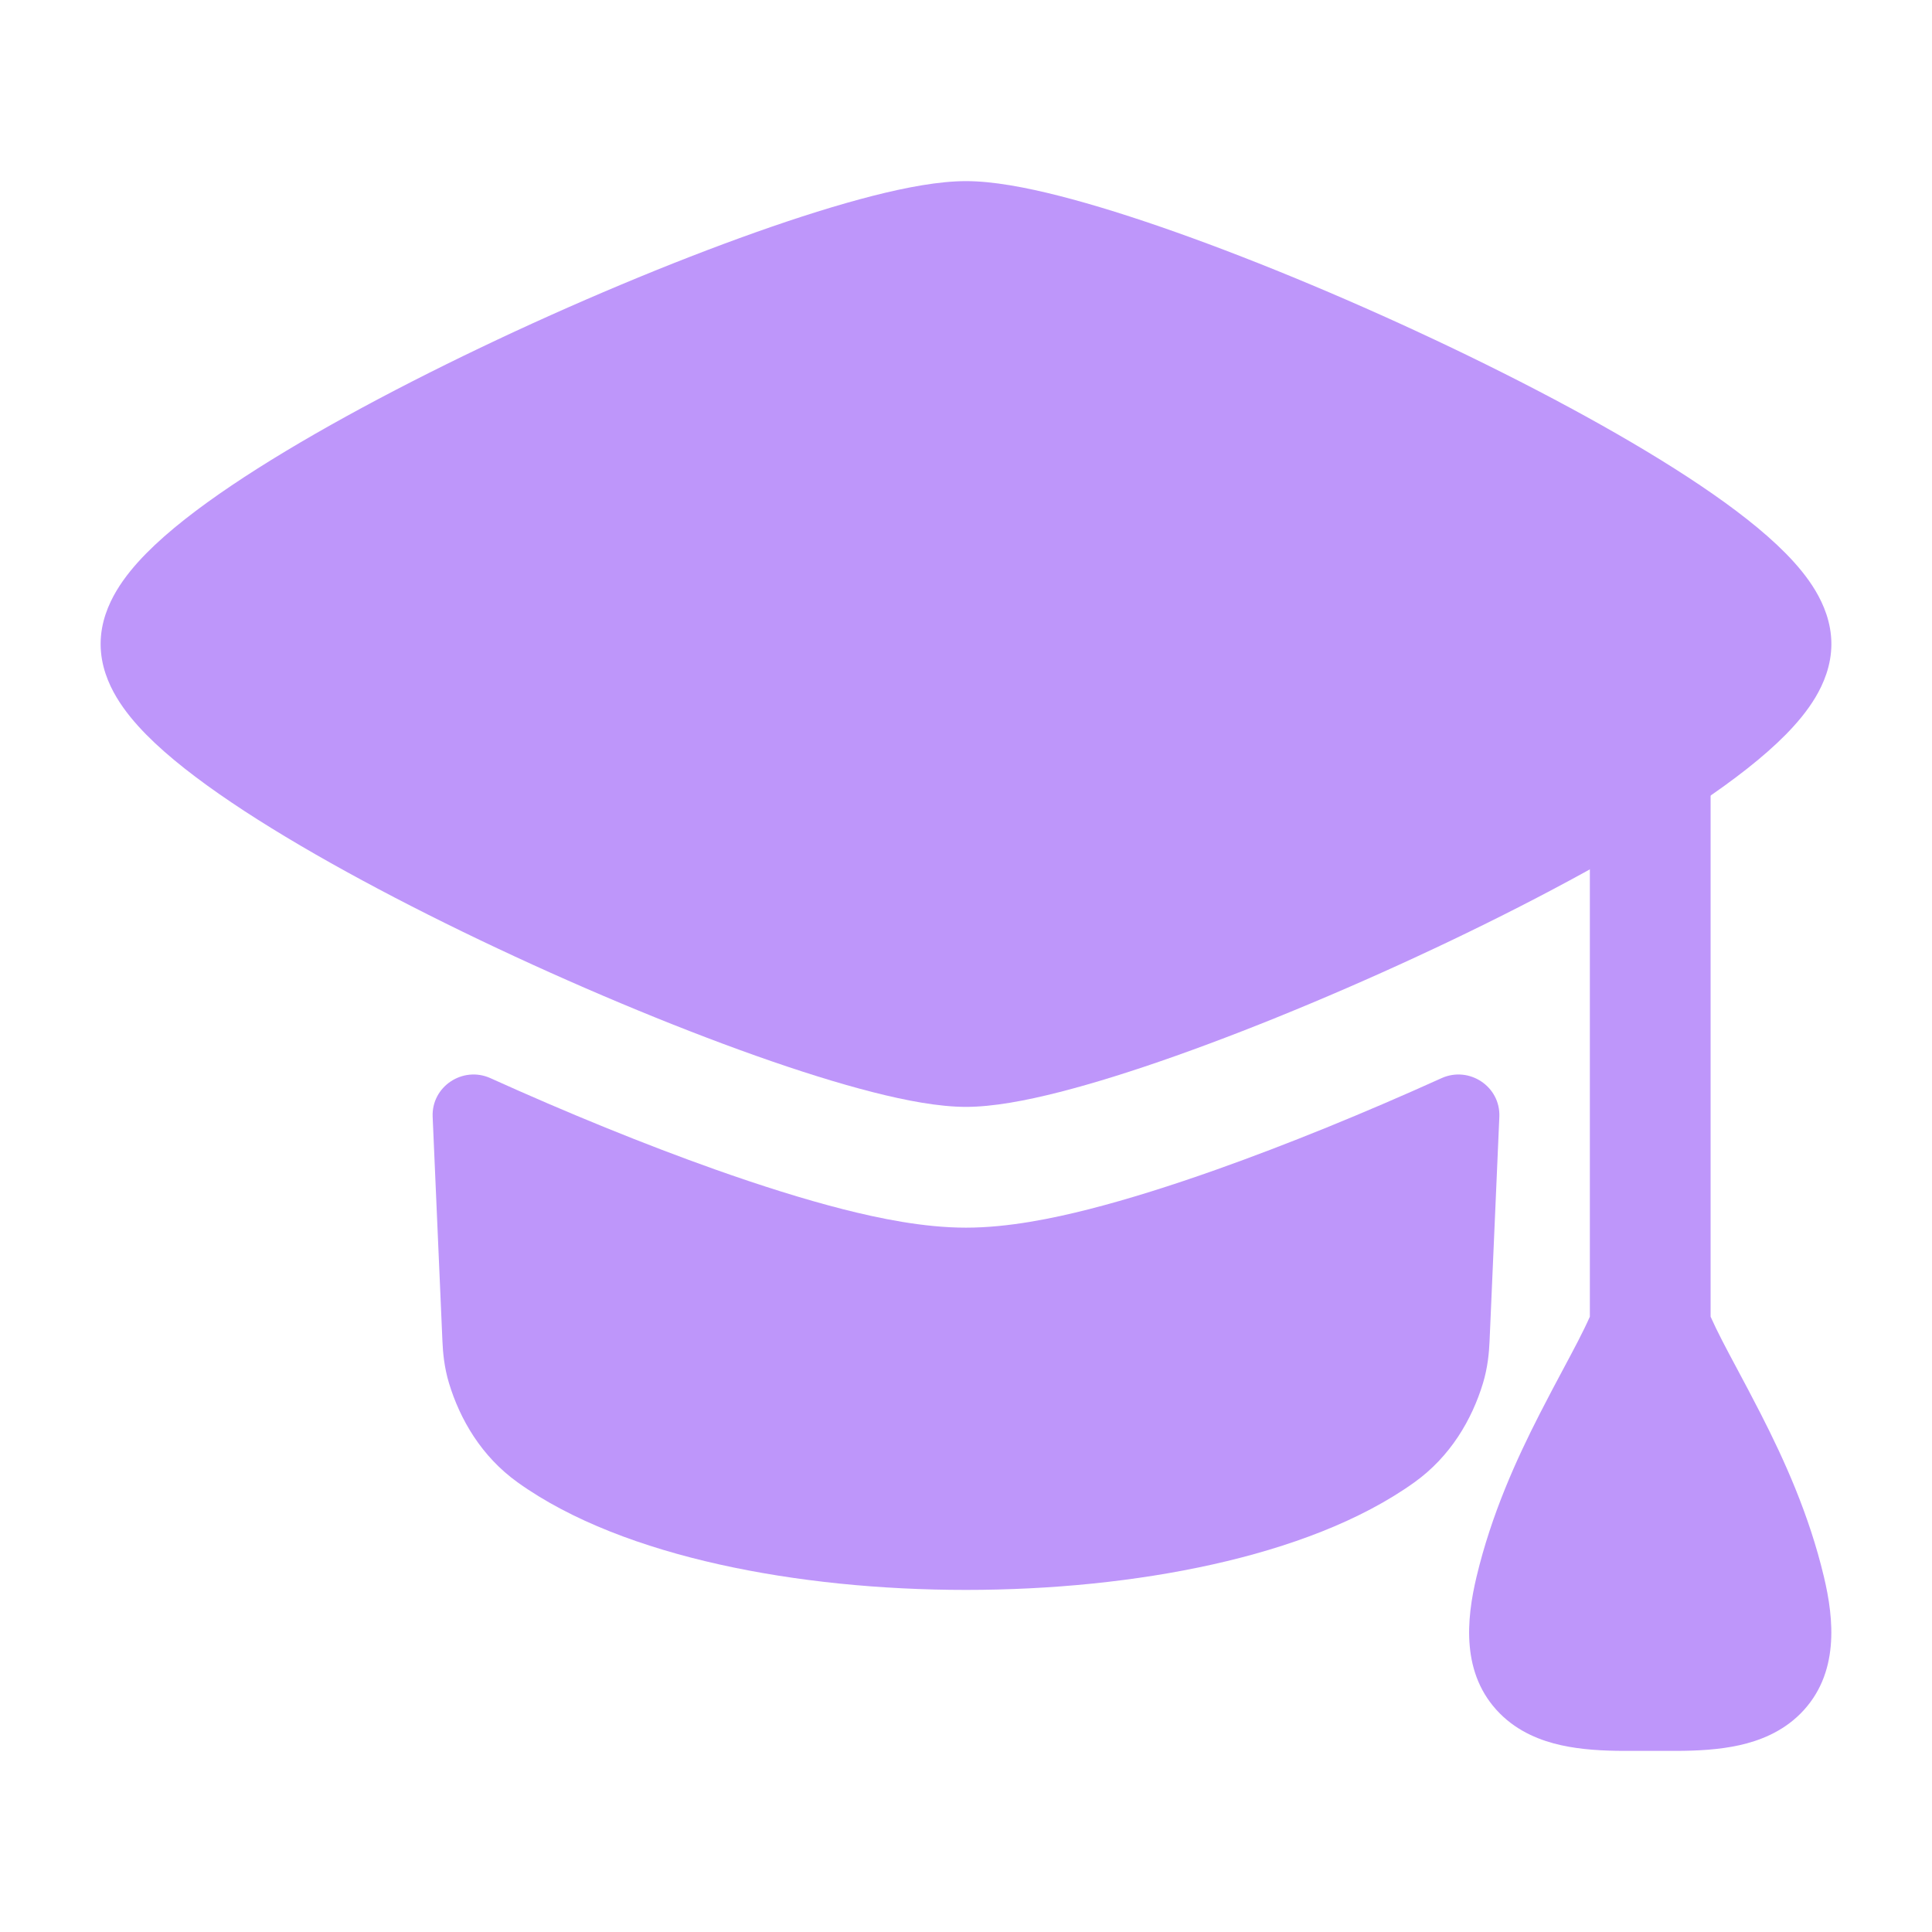 <?xml version="1.0" encoding="UTF-8"?> <svg xmlns="http://www.w3.org/2000/svg" width="184" height="184" viewBox="0 0 184 184" fill="none"><path d="M83.117 18.653C86.326 17.836 89.448 17.25 92 17.25C94.552 17.25 97.674 17.836 100.882 18.653C104.193 19.497 107.987 20.691 112.026 22.124C120.11 24.99 129.427 28.898 138.259 33.122C147.065 37.333 155.564 41.94 161.941 46.234C165.108 48.367 167.948 50.552 170.061 52.695C171.119 53.767 172.13 54.963 172.906 56.266C173.659 57.532 174.417 59.276 174.417 61.333C174.417 63.39 173.659 65.135 172.906 66.401C172.13 67.704 171.119 68.9 170.061 69.972C167.948 72.114 165.108 74.299 161.941 76.432C155.564 80.726 147.065 85.334 138.259 89.545C129.427 93.768 120.11 97.677 112.026 100.543C107.987 101.976 104.193 103.17 100.882 104.013C97.674 104.831 94.552 105.417 92 105.417C89.448 105.417 86.326 104.831 83.117 104.013C79.807 103.17 76.013 101.976 71.974 100.543C63.89 97.677 54.573 93.768 45.741 89.545C36.935 85.334 28.436 80.726 22.059 76.432C18.892 74.299 16.052 72.114 13.938 69.972C12.881 68.9 11.87 67.704 11.094 66.401C10.34 65.135 9.583 63.39 9.583 61.333C9.583 59.276 10.34 57.532 11.094 56.266C11.87 54.963 12.881 53.767 13.938 52.695C16.052 50.552 18.892 48.367 22.059 46.234C28.436 41.94 36.935 37.333 45.741 33.122C54.573 28.898 63.89 24.99 71.974 22.124C76.013 20.691 79.807 19.497 83.117 18.653Z" fill="#BE96FA"></path><path d="M115.869 111.385C111.618 112.892 107.474 114.205 103.721 115.161C100.269 116.04 96.023 116.92 91.999 116.92C87.976 116.92 83.73 116.04 80.278 115.161C76.525 114.205 72.38 112.892 68.13 111.385C61.439 109.012 54.022 105.991 46.714 102.684C44.079 101.492 41.078 103.48 41.205 106.37L42.137 127.75C42.184 128.828 42.309 130.235 42.76 131.724C43.812 135.198 45.862 138.715 49.298 141.177C54.433 144.857 61.248 147.374 68.489 148.99C75.805 150.623 83.937 151.42 91.999 151.42C100.062 151.42 108.194 150.623 115.51 148.99C122.751 147.374 129.566 144.857 134.701 141.177C138.137 138.715 140.186 135.198 141.239 131.724C141.689 130.235 141.815 128.828 141.862 127.75L142.794 106.37C142.92 103.48 139.92 101.492 137.285 102.684C129.977 105.991 122.56 109.012 115.869 111.385Z" fill="#BE96FA"></path><path d="M157.165 67.083C160.34 67.083 162.915 69.658 162.915 72.833V125.399C163.559 126.852 164.4 128.425 165.424 130.341L165.424 130.341L165.424 130.341C166.103 131.611 166.862 133.031 167.698 134.667C169.905 138.988 172.29 144.206 173.711 150.191C174.657 154.172 175.225 159.439 171.475 163.201C169.718 164.962 167.552 165.79 165.645 166.213C163.744 166.634 161.657 166.75 159.583 166.75H154.746C152.672 166.75 150.586 166.634 148.684 166.213C146.777 165.79 144.611 164.962 142.855 163.201C139.104 159.439 139.672 154.172 140.618 150.191C142.04 144.206 144.424 138.988 146.632 134.667C147.468 133.032 148.226 131.611 148.905 130.342L148.905 130.341L148.905 130.341C149.929 128.425 150.77 126.852 151.415 125.399V72.833C151.415 69.658 153.989 67.083 157.165 67.083Z" fill="#BE96FA"></path></svg> 